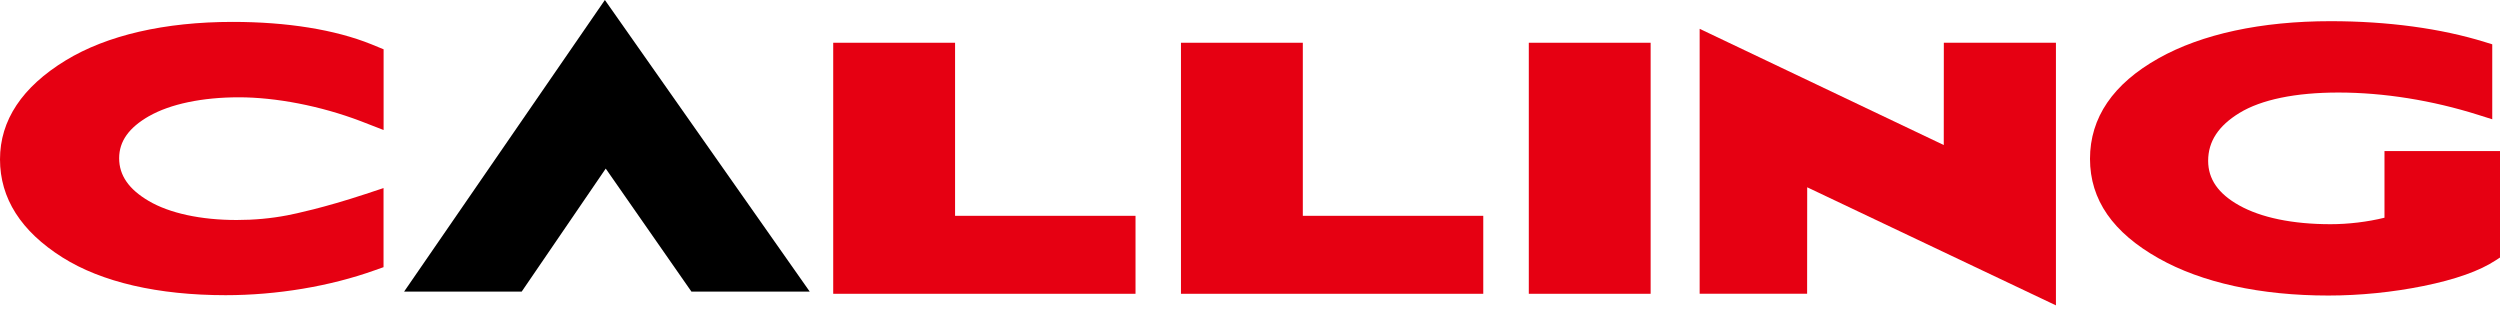 <svg width="150" height="19" viewBox="0 0 150 19" fill="none" xmlns="http://www.w3.org/2000/svg">
<g clip-path="url(#clip0_312_7931)">
<path d="M8.941 6.969C10.221 6.239 12.138 5.838 14.335 5.838C16.533 5.838 19.218 6.346 21.642 7.268L23.016 7.801V2.958L22.278 2.655C20.093 1.775 17.212 1.314 13.956 1.314C9.884 1.314 6.419 2.113 3.943 3.623C1.327 5.219 0 7.217 0 9.56C0 11.903 1.263 13.879 3.747 15.445C6.103 16.93 9.487 17.711 13.537 17.711C16.619 17.711 19.802 17.178 22.495 16.213L23.012 16.03V11.284L21.928 11.643C19.423 12.47 17.703 12.829 17.238 12.919C16.269 13.106 15.249 13.2 14.199 13.2C12.052 13.2 10.174 12.795 8.92 12.056C7.729 11.357 7.149 10.52 7.149 9.496C7.149 8.472 7.737 7.656 8.945 6.965L8.941 6.969Z" fill="#E60012"/>
<path d="M116.626 8.702L101.979 1.729V17.626H108.427L108.432 11.237L123.356 18.322V2.565H116.63L116.626 8.702Z" fill="#E60012"/>
<path d="M57.304 2.565H49.993V17.627H68.131V12.949H57.304V2.565Z" fill="#E60012"/>
<path d="M78.169 2.565H70.858V17.627H88.996V12.949H78.169V2.565Z" fill="#E60012"/>
<path d="M99.038 2.565H91.728V17.627H99.038V2.565Z" fill="#E60012"/>
<path d="M143.069 9.056V13.063C142.045 13.315 140.901 13.452 139.83 13.452C137.559 13.452 135.664 13.059 134.346 12.321C133.095 11.621 132.489 10.746 132.489 9.649C132.489 8.488 133.104 7.549 134.367 6.777C135.681 5.975 137.73 5.552 140.304 5.552C143.022 5.552 145.928 6.017 148.707 6.896L149.535 7.157V2.659L149.104 2.526C146.458 1.703 143.253 1.271 139.834 1.271C135.677 1.271 132.109 2.04 129.519 3.495C126.783 5.027 125.4 7.059 125.4 9.53C125.4 12.001 126.787 13.96 129.519 15.5C132.109 16.96 135.63 17.732 139.702 17.732C141.584 17.732 143.556 17.536 145.404 17.16C147.316 16.772 148.775 16.256 149.735 15.624L150.004 15.449V9.064H143.069V9.056Z" fill="#E60012"/>
<path d="M36.344 10.115L41.487 17.498H48.585L36.293 0L24.245 17.498H31.3L36.344 10.115Z" fill="black"/>
</g>
<defs>
<clipPath id="clip0_312_7931">
<rect width="150" height="18.322" fill="white"/>
</clipPath>
</defs>
</svg>
